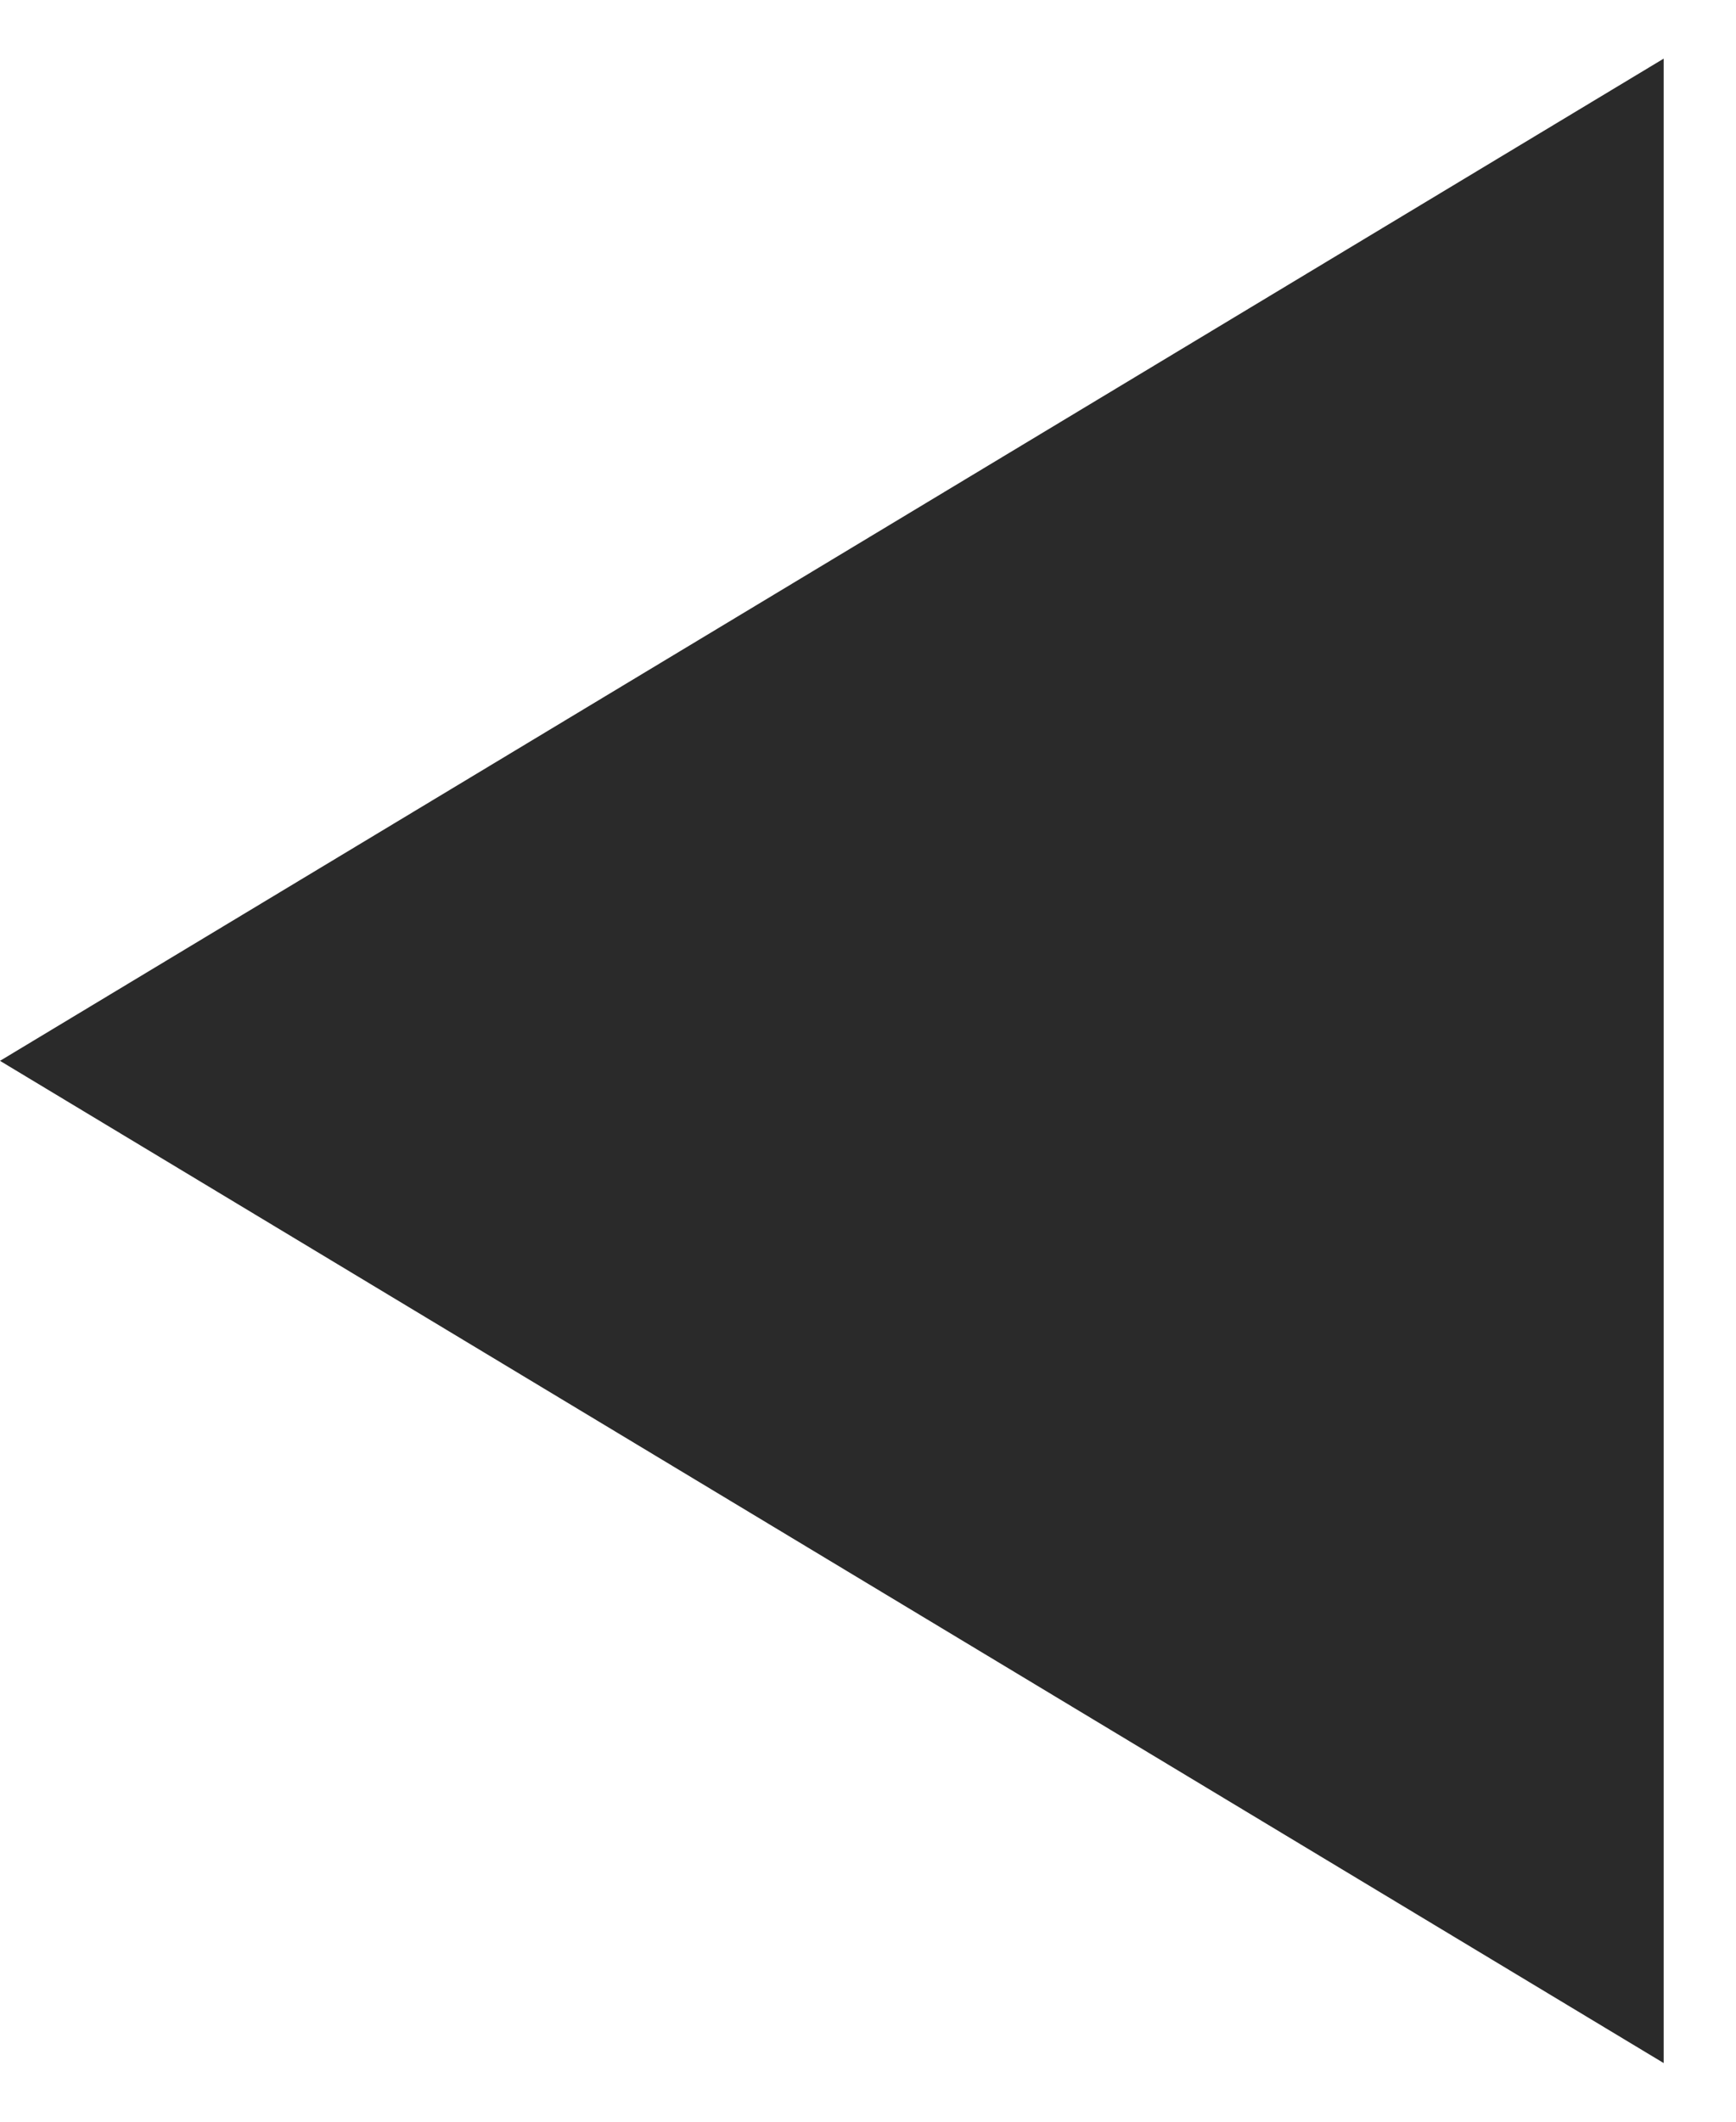 <?xml version="1.0" encoding="UTF-8"?> <svg xmlns="http://www.w3.org/2000/svg" width="18" height="22" viewBox="0 0 18 22" fill="none"> <path d="M-5.24537e-07 11L17.25 0.608L17.25 21.392L-5.24537e-07 11Z" fill="#2A2A2A"></path> </svg> 